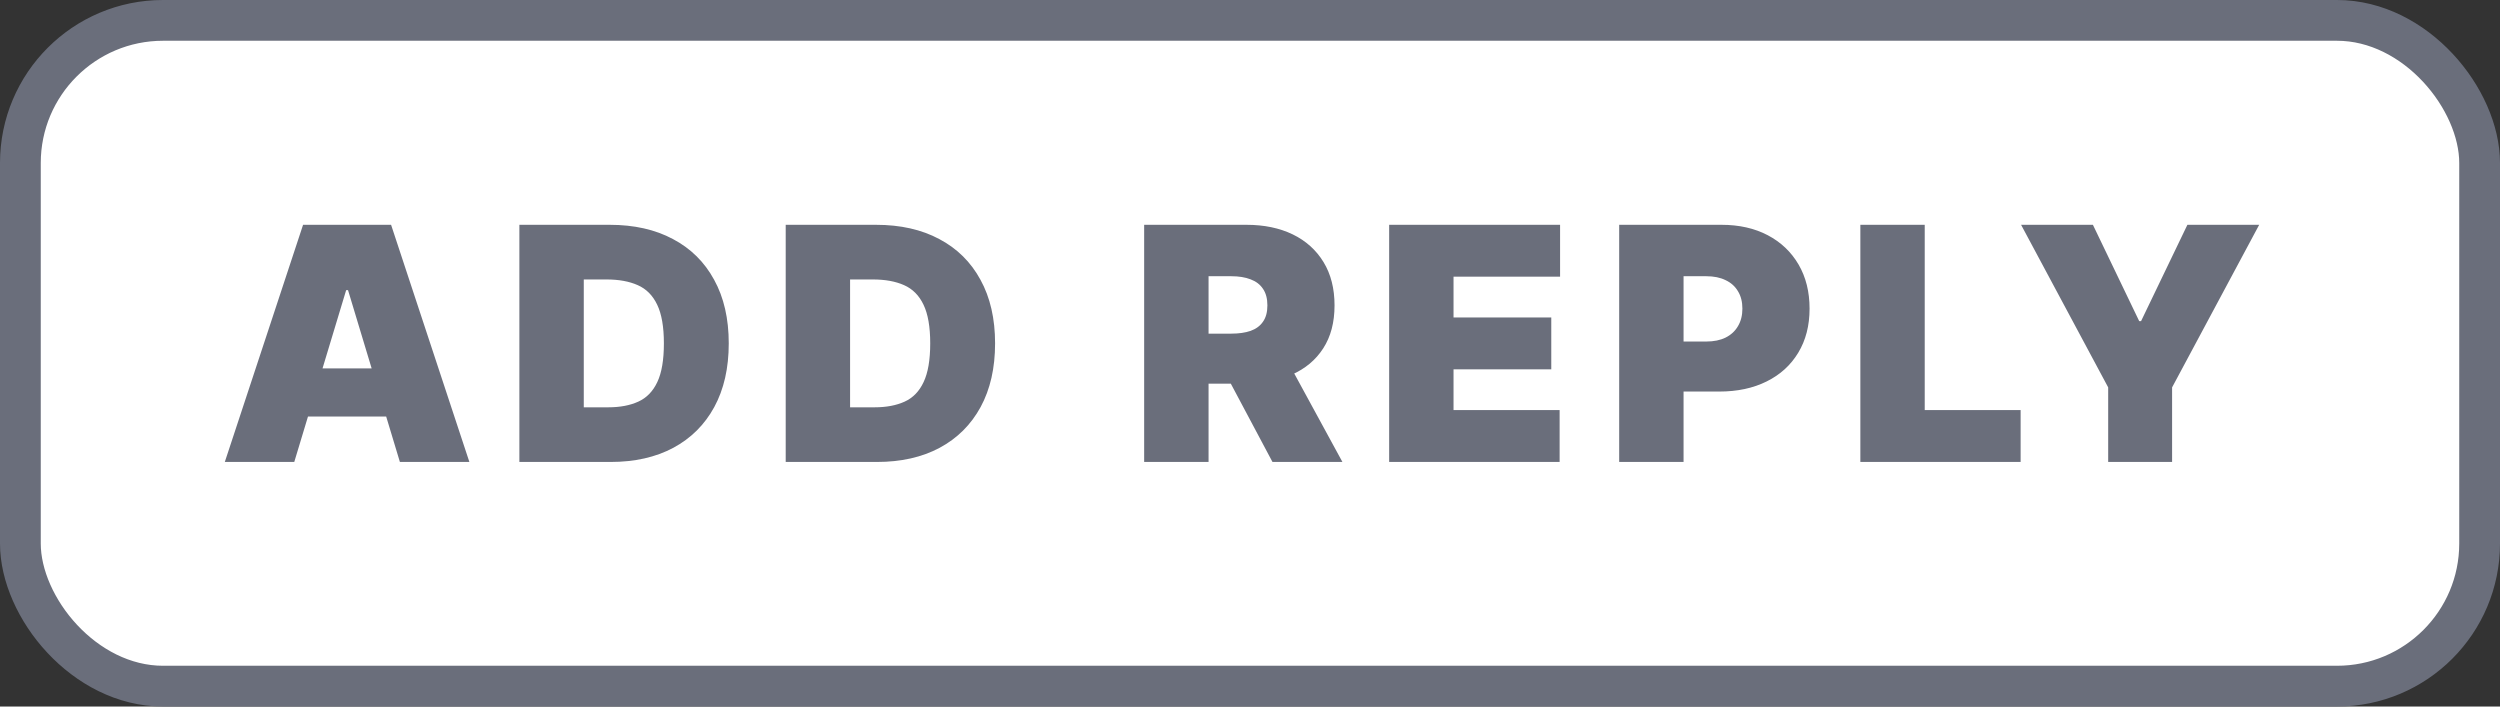 <svg width="92" height="26" viewBox="0 0 92 26" fill="none" xmlns="http://www.w3.org/2000/svg">
<rect x="0" y="0" width="92" height="26" fill="#333333" stroke="none"/>
<rect x="0.75" y="0.75" width="90.5" height="24.5" rx="5.25" fill="white"/>
<rect x="0.75" y="0.75" width="90.5" height="24.5" rx="5.25" stroke="#6A6E7B" stroke-width="1.5"/>
<path d="M10.829 17H8.273L11.153 8.273H14.392L17.273 17H14.716L12.807 10.676H12.739L10.829 17ZM10.352 13.557H15.159V15.329H10.352V13.557ZM22.471 17H19.113V8.273H22.437C23.335 8.273 24.11 8.447 24.764 8.797C25.42 9.143 25.926 9.643 26.281 10.297C26.639 10.947 26.818 11.727 26.818 12.636C26.818 13.546 26.64 14.327 26.285 14.98C25.93 15.631 25.427 16.131 24.777 16.48C24.126 16.827 23.358 17 22.471 17ZM21.483 14.989H22.386C22.818 14.989 23.186 14.919 23.49 14.78C23.797 14.641 24.029 14.401 24.189 14.06C24.351 13.719 24.431 13.244 24.431 12.636C24.431 12.028 24.349 11.554 24.184 11.213C24.022 10.872 23.784 10.632 23.468 10.493C23.156 10.354 22.772 10.284 22.318 10.284H21.483V14.989ZM32.272 17H28.914V8.273H32.238C33.136 8.273 33.911 8.447 34.565 8.797C35.221 9.143 35.727 9.643 36.082 10.297C36.44 10.947 36.619 11.727 36.619 12.636C36.619 13.546 36.441 14.327 36.086 14.98C35.731 15.631 35.228 16.131 34.577 16.48C33.927 16.827 33.158 17 32.272 17ZM31.283 14.989H32.187C32.619 14.989 32.986 14.919 33.291 14.78C33.597 14.641 33.83 14.401 33.989 14.06C34.151 13.719 34.232 13.244 34.232 12.636C34.232 12.028 34.15 11.554 33.985 11.213C33.823 10.872 33.584 10.632 33.269 10.493C32.957 10.354 32.573 10.284 32.119 10.284H31.283V14.989ZM42.105 17V8.273H45.873C46.52 8.273 47.087 8.391 47.573 8.626C48.059 8.862 48.436 9.202 48.706 9.645C48.976 10.088 49.111 10.619 49.111 11.239C49.111 11.864 48.972 12.391 48.694 12.82C48.418 13.249 48.03 13.572 47.53 13.791C47.033 14.01 46.452 14.119 45.787 14.119H43.537V12.278H45.31C45.588 12.278 45.826 12.244 46.022 12.176C46.221 12.105 46.373 11.993 46.478 11.839C46.586 11.686 46.64 11.486 46.64 11.239C46.64 10.989 46.586 10.786 46.478 10.629C46.373 10.47 46.221 10.354 46.022 10.28C45.826 10.203 45.588 10.165 45.31 10.165H44.475V17H42.105ZM47.219 12.994L49.401 17H46.827L44.696 12.994H47.219ZM51.121 17V8.273H57.411V10.182H53.49V11.682H57.087V13.591H53.49V15.091H57.394V17H51.121ZM59.586 17V8.273H63.353C64.001 8.273 64.567 8.401 65.053 8.656C65.539 8.912 65.917 9.271 66.187 9.734C66.457 10.197 66.592 10.739 66.592 11.358C66.592 11.983 66.452 12.524 66.174 12.982C65.898 13.439 65.511 13.791 65.011 14.038C64.513 14.286 63.932 14.409 63.268 14.409H61.018V12.568H62.791C63.069 12.568 63.306 12.52 63.502 12.423C63.701 12.324 63.853 12.183 63.958 12.001C64.066 11.82 64.12 11.605 64.12 11.358C64.12 11.108 64.066 10.895 63.958 10.719C63.853 10.54 63.701 10.403 63.502 10.31C63.306 10.213 63.069 10.165 62.791 10.165H61.955V17H59.586ZM68.461 17V8.273H70.83V15.091H74.359V17H68.461ZM74.376 8.273H77.019L78.723 11.818H78.791L80.496 8.273H83.138L79.933 14.256V17H77.581V14.256L74.376 8.273Z" fill="#6A6E7B"/>
</svg>
